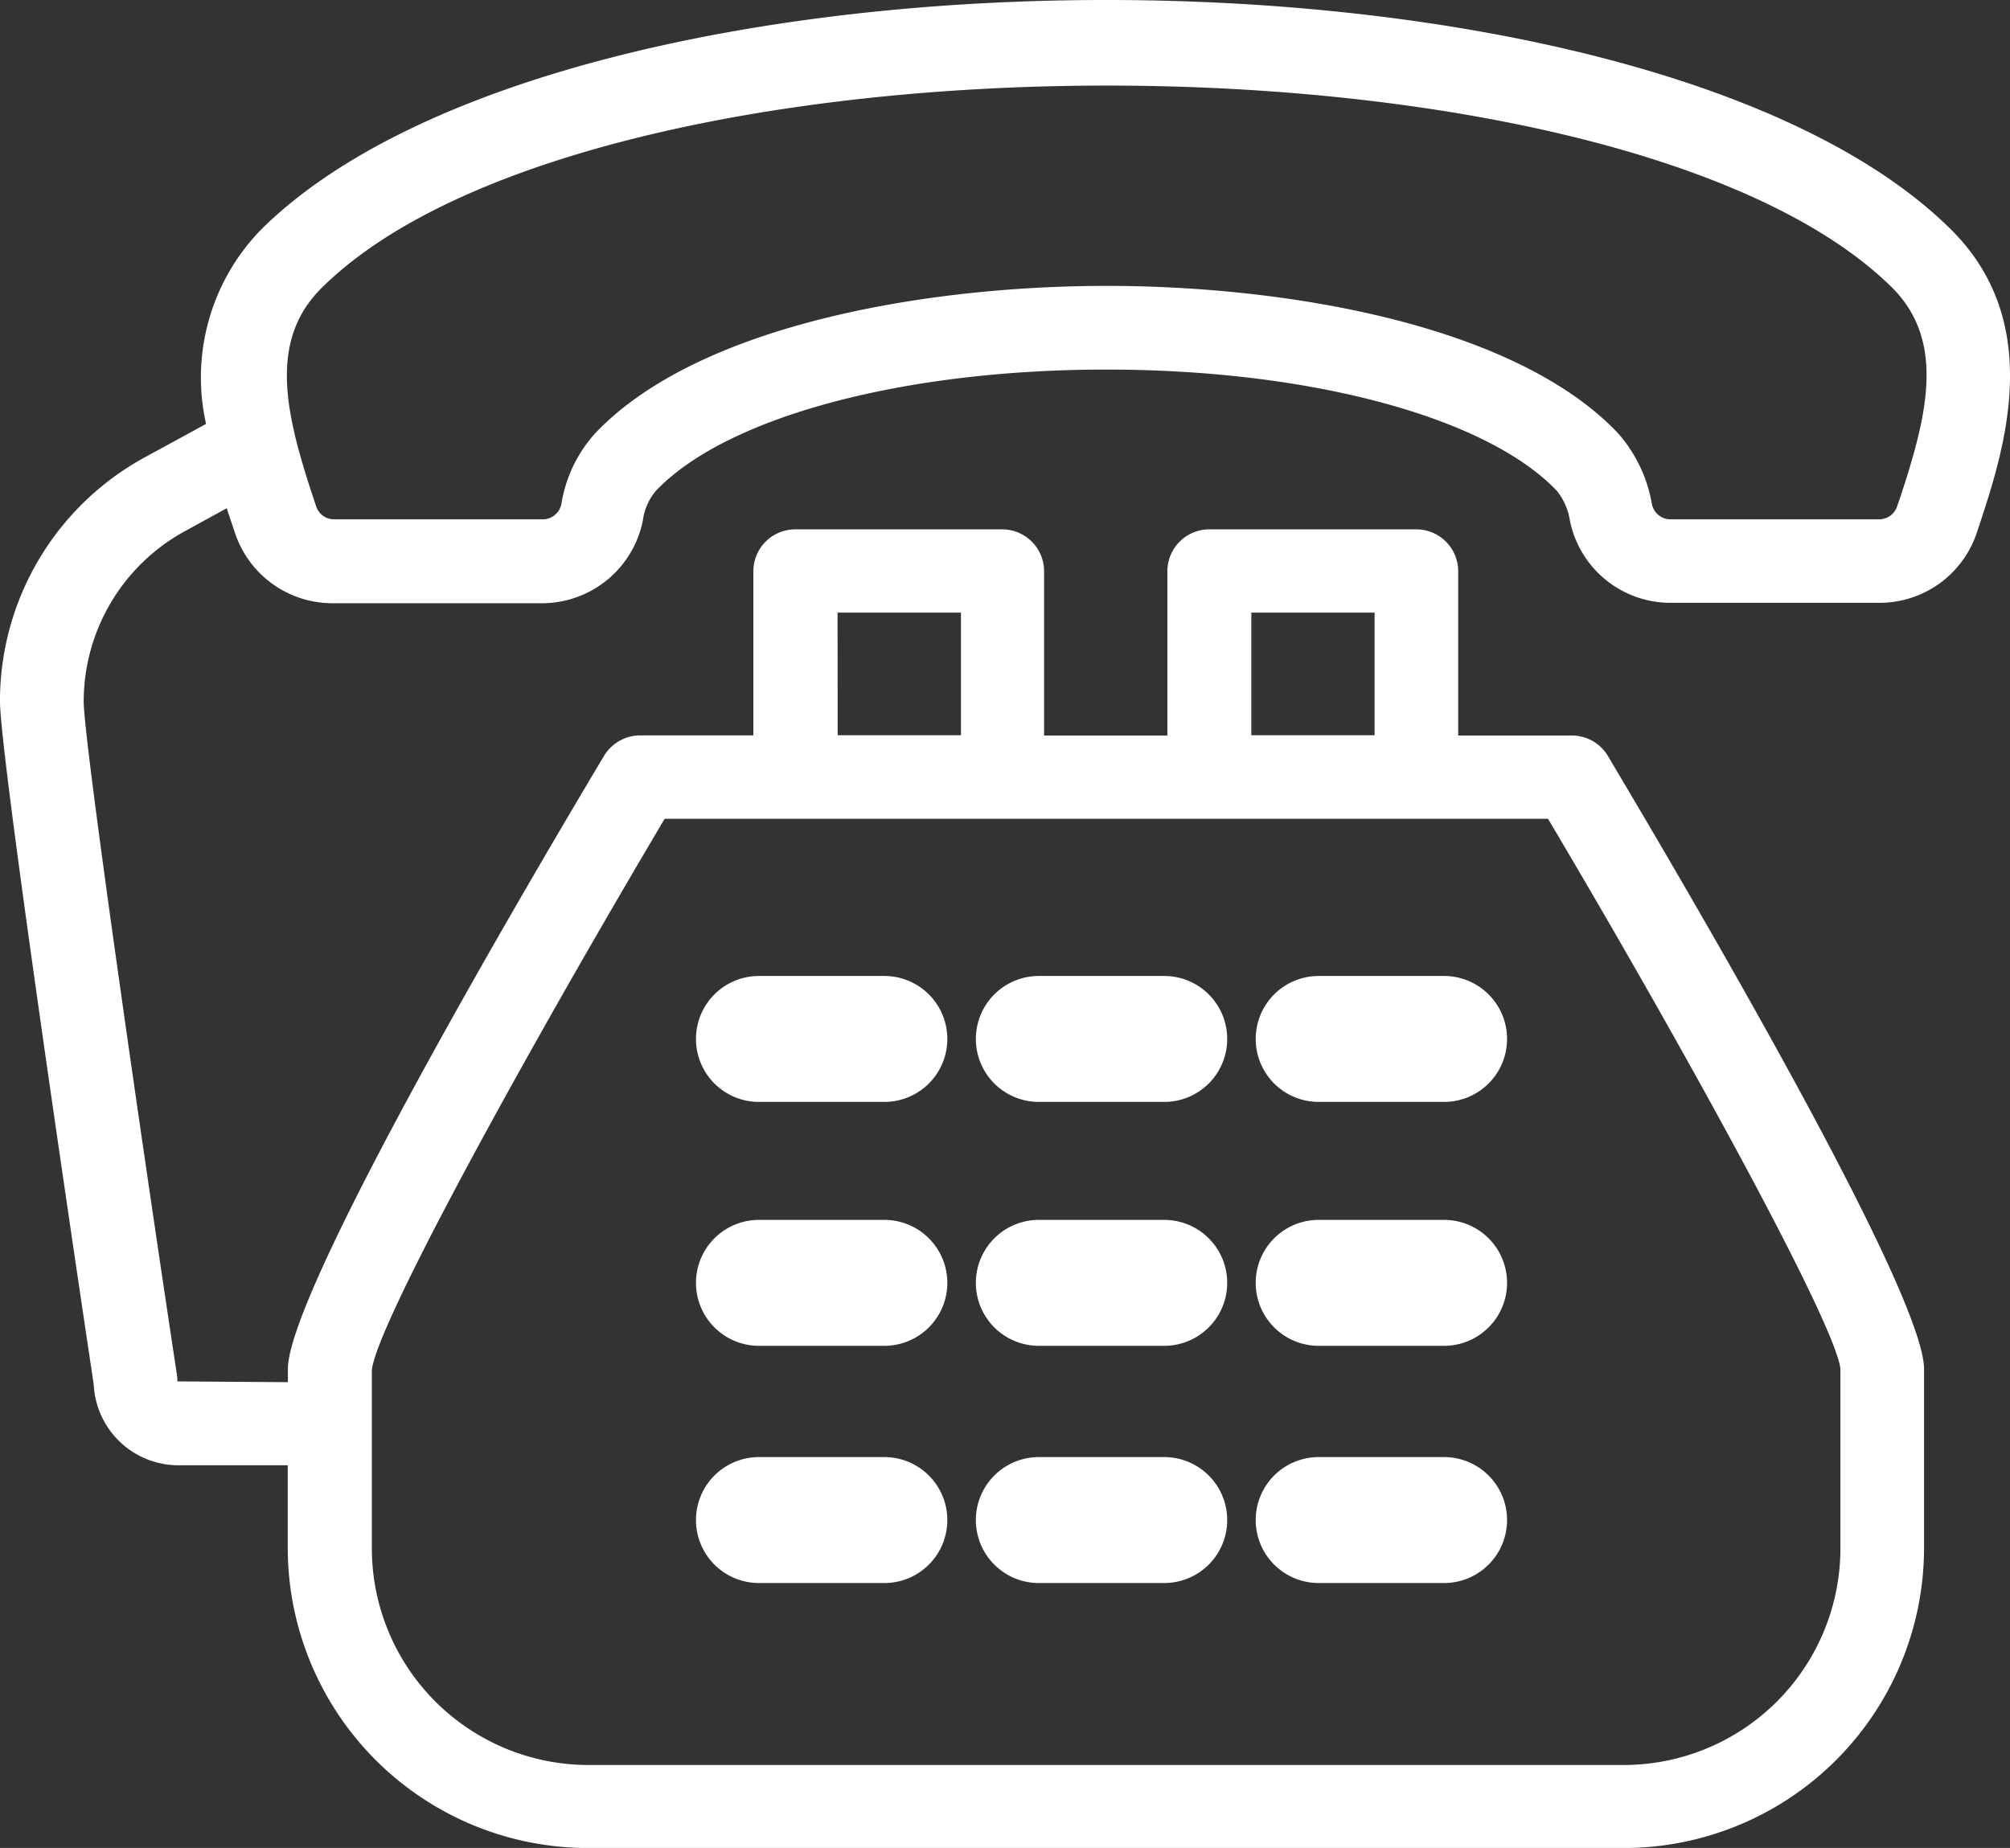 <svg id="Icon-noun-support-1162953" xmlns="http://www.w3.org/2000/svg" width="60.031" height="55.203" viewBox="0 0 60.031 55.203">
  <rect x="0" y="0" width="60.031" height="55.203" fill="#333333" stroke="none"/>
  <path id="Path_47090" data-name="Path 47090" d="M149.777,117.964c-9.2-9.152-41.275-9.152-50.485,0a6.332,6.332,0,0,0-1.638,5.8l-1.823.994a8.3,8.3,0,0,0-4.332,7.28c0,1.7,2.462,18.166,2.8,20.419a2.535,2.535,0,0,0,2.532,2.415h3.263v2.5a8.969,8.969,0,0,0,8.977,8.933h30.916a8.969,8.969,0,0,0,8.977-8.933V152c0-2.23-6.608-13.555-9.442-18.316a1.249,1.249,0,0,0-1.08-.612h-3.391v-4.911a1.253,1.253,0,0,0-1.254-1.248h-6.178a1.253,1.253,0,0,0-1.254,1.248v4.911h-3.682v-4.911a1.253,1.253,0,0,0-1.254-1.248H115.25A1.253,1.253,0,0,0,114,128.157v4.911h-3.38a1.263,1.263,0,0,0-1.08.612c-2.845,4.761-9.442,16.086-9.442,18.316v.393l-3.3-.023a.99.99,0,0,0-.012-.185C95.7,145.017,94,133.207,94,132.063a5.8,5.8,0,0,1,3.031-5.1l1.243-.682c.058.2.128.393.186.566l.058.173a3.067,3.067,0,0,0,2.915,2.1H107.7a3.074,3.074,0,0,0,3-2.473,1.726,1.726,0,0,1,.383-.878c2.09-2.207,7.375-3.629,13.46-3.629s11.37,1.421,13.46,3.629a1.884,1.884,0,0,1,.383.878,3.065,3.065,0,0,0,3,2.461h6.248A3.062,3.062,0,0,0,150.544,127l.058-.173C151.345,124.574,152.6,120.772,149.777,117.964ZM128.884,129.4h3.67v3.663h-3.682V129.4Zm-12.369,0H120.2v3.663h-3.682Zm-5.168,6.159h26.386c4.251,7.165,8.594,15.127,8.733,16.433v5.385a6.474,6.474,0,0,1-6.48,6.448h-30.9a6.474,6.474,0,0,1-6.48-6.448v-3.733h0v-1.618C102.742,150.691,107.1,142.729,111.348,135.564Zm36.873-9.511-.058.173a.571.571,0,0,1-.546.393h-6.237a.567.567,0,0,1-.546-.474,4.311,4.311,0,0,0-1.01-2.1c-3.078-3.247-9.906-4.4-15.272-4.4h0c-5.366,0-12.194,1.156-15.272,4.4a4.119,4.119,0,0,0-1.01,2.1.567.567,0,0,1-.546.474h-6.248a.561.561,0,0,1-.534-.393l-.058-.173c-.836-2.519-1.394-4.726.209-6.333,8.118-8.078,38.824-8.078,46.942,0C149.615,121.327,149.057,123.534,148.221,126.053Z" transform="translate(-91.5 -111.1)" fill="#fff"/>
  <g id="Group_3125" data-name="Group 3125">
    <path id="Path_47091" data-name="Path 47091" d="M280.881,373.362h3.745a1.881,1.881,0,0,0,0-3.762h-3.745a1.881,1.881,0,0,0,0,3.762Z" transform="translate(-258.214 -340.445)" fill="#fff"/>
    <path id="Path_47092" data-name="Path 47092" d="M356.281,373.362h3.745a1.881,1.881,0,0,0,0-3.762h-3.745a1.881,1.881,0,0,0,0,3.762Z" transform="translate(-325.255 -340.445)" fill="#fff"/>
    <path id="Path_47093" data-name="Path 47093" d="M431.681,373.362h3.745a1.881,1.881,0,1,0,0-3.762h-3.745a1.881,1.881,0,0,0,0,3.762Z" transform="translate(-392.297 -340.445)" fill="#fff"/>
    <path id="Path_47094" data-name="Path 47094" d="M280.881,437.962h3.745a1.881,1.881,0,1,0,0-3.762h-3.745a1.881,1.881,0,1,0,0,3.762Z" transform="translate(-258.214 -397.759)" fill="#fff"/>
    <path id="Path_47095" data-name="Path 47095" d="M356.281,437.962h3.745a1.881,1.881,0,1,0,0-3.762h-3.745a1.881,1.881,0,1,0,0,3.762Z" transform="translate(-325.255 -397.759)" fill="#fff"/>
    <path id="Path_47096" data-name="Path 47096" d="M431.681,437.962h3.745a1.881,1.881,0,1,0,0-3.762h-3.745a1.881,1.881,0,0,0,0,3.762Z" transform="translate(-392.297 -397.759)" fill="#fff"/>
    <path id="Path_47097" data-name="Path 47097" d="M280.881,502.562h3.745a1.881,1.881,0,0,0,0-3.762h-3.745a1.881,1.881,0,0,0,0,3.762Z" transform="translate(-258.214 -455.273)" fill="#fff"/>
    <path id="Path_47098" data-name="Path 47098" d="M356.281,502.562h3.745a1.881,1.881,0,0,0,0-3.762h-3.745a1.881,1.881,0,0,0,0,3.762Z" transform="translate(-325.255 -455.273)" fill="#fff"/>
    <path id="Path_47099" data-name="Path 47099" d="M431.681,502.562h3.745a1.881,1.881,0,1,0,0-3.762h-3.745a1.881,1.881,0,0,0,0,3.762Z" transform="translate(-392.297 -455.273)" fill="#fff"/>
  </g>
</svg>

